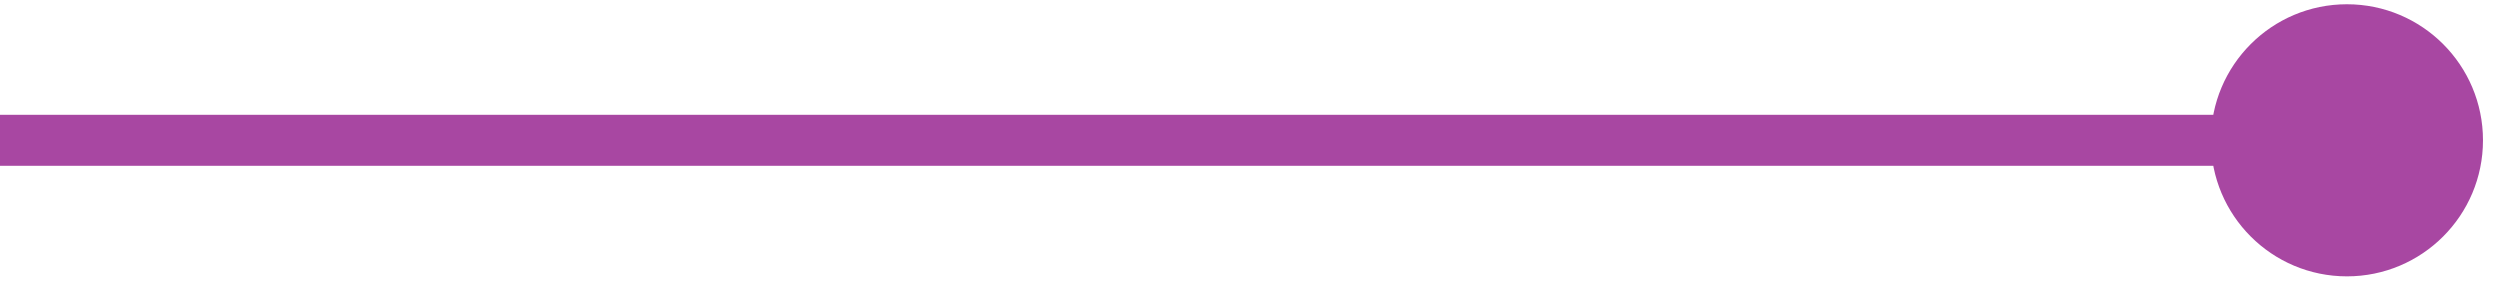 <?xml version="1.0" encoding="UTF-8"?> <svg xmlns="http://www.w3.org/2000/svg" width="98" height="11" viewBox="0 0 98 11" fill="none"> <path d="M86.667 5.5C86.667 8.446 89.055 10.833 92 10.833C94.945 10.833 97.333 8.446 97.333 5.5C97.333 2.554 94.945 0.167 92 0.167C89.055 0.167 86.667 2.554 86.667 5.5ZM0 6.5H92V4.5H0V6.5Z" fill="#A847A2"></path> </svg> 